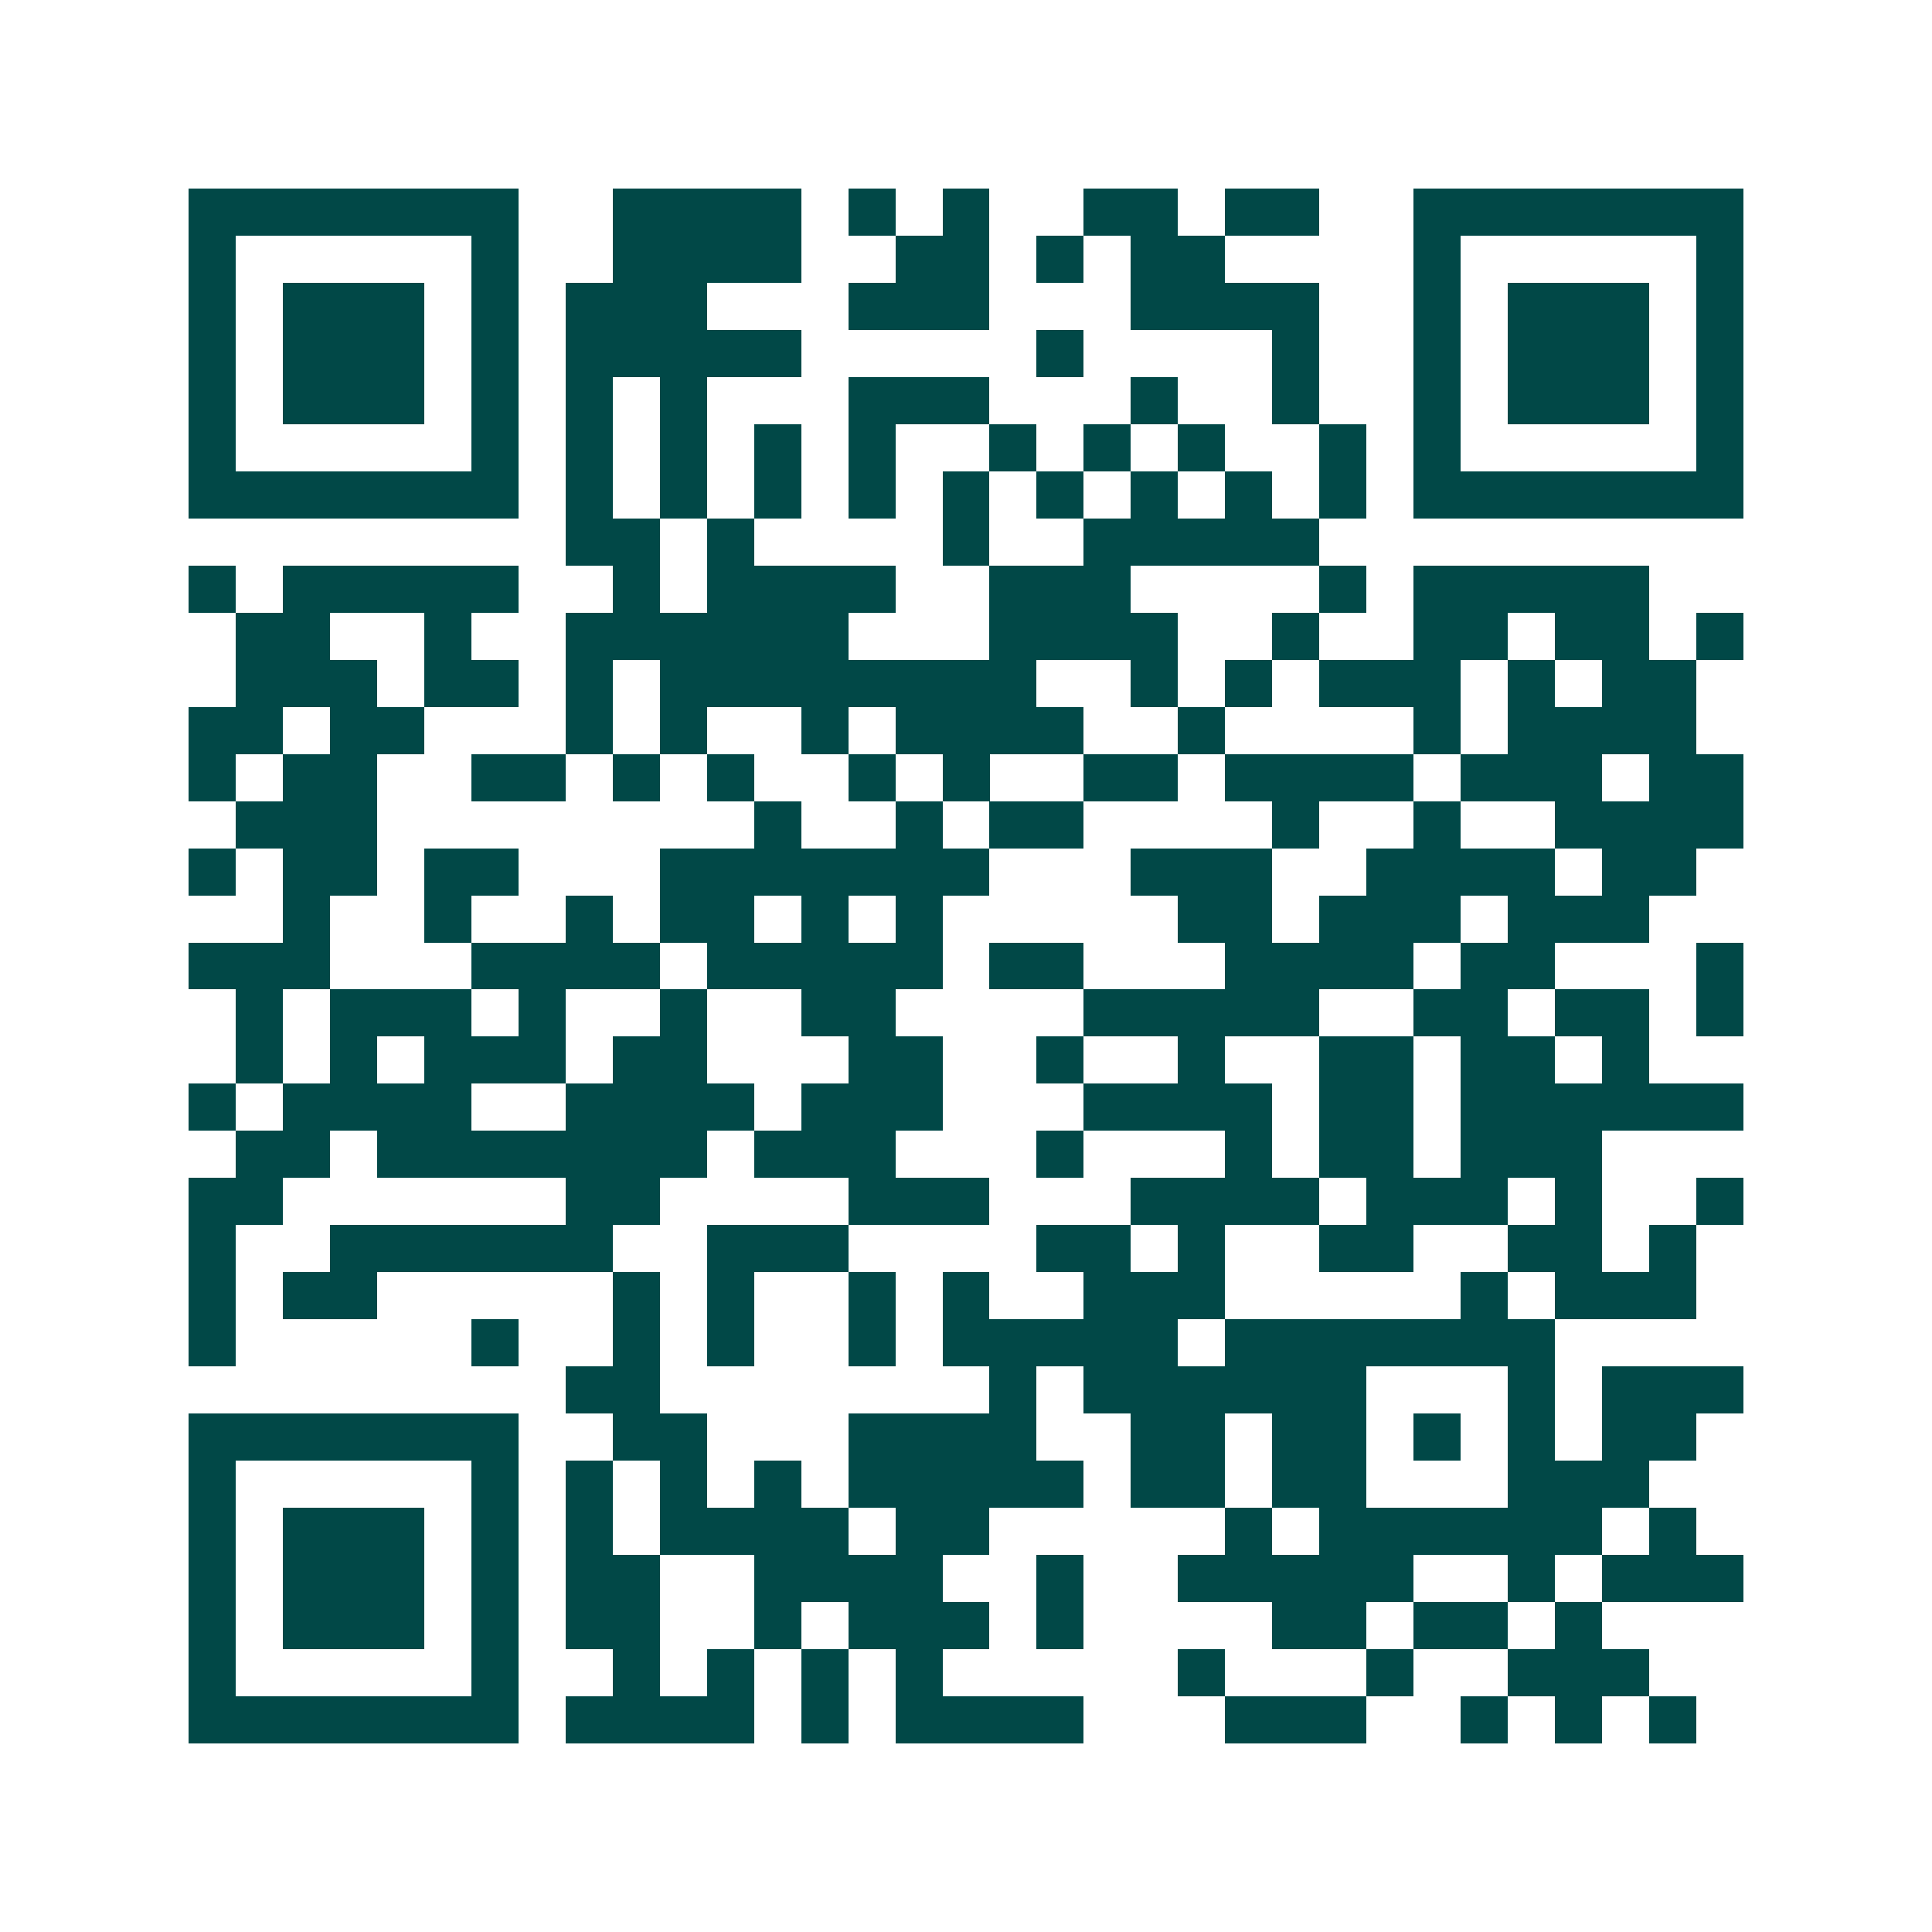 <svg xmlns="http://www.w3.org/2000/svg" width="200" height="200" viewBox="0 0 41 41" shape-rendering="crispEdges"><path fill="#ffffff" d="M0 0h41v41H0z"/><path stroke="#014847" d="M4 4.5h7m2 0h4m1 0h1m1 0h1m2 0h2m1 0h2m2 0h7M4 5.5h1m5 0h1m2 0h4m2 0h2m1 0h1m1 0h2m4 0h1m5 0h1M4 6.5h1m1 0h3m1 0h1m1 0h3m3 0h3m3 0h4m2 0h1m1 0h3m1 0h1M4 7.5h1m1 0h3m1 0h1m1 0h5m5 0h1m4 0h1m2 0h1m1 0h3m1 0h1M4 8.5h1m1 0h3m1 0h1m1 0h1m1 0h1m3 0h3m3 0h1m2 0h1m2 0h1m1 0h3m1 0h1M4 9.5h1m5 0h1m1 0h1m1 0h1m1 0h1m1 0h1m2 0h1m1 0h1m1 0h1m2 0h1m1 0h1m5 0h1M4 10.5h7m1 0h1m1 0h1m1 0h1m1 0h1m1 0h1m1 0h1m1 0h1m1 0h1m1 0h1m1 0h7M12 11.5h2m1 0h1m4 0h1m2 0h5M4 12.5h1m1 0h5m2 0h1m1 0h4m2 0h3m4 0h1m1 0h5M5 13.5h2m2 0h1m2 0h6m3 0h4m2 0h1m2 0h2m1 0h2m1 0h1M5 14.5h3m1 0h2m1 0h1m1 0h8m2 0h1m1 0h1m1 0h3m1 0h1m1 0h2M4 15.5h2m1 0h2m3 0h1m1 0h1m2 0h1m1 0h4m2 0h1m4 0h1m1 0h4M4 16.5h1m1 0h2m2 0h2m1 0h1m1 0h1m2 0h1m1 0h1m2 0h2m1 0h4m1 0h3m1 0h2M5 17.5h3m8 0h1m2 0h1m1 0h2m4 0h1m2 0h1m2 0h4M4 18.5h1m1 0h2m1 0h2m3 0h7m3 0h3m2 0h4m1 0h2M6 19.5h1m2 0h1m2 0h1m1 0h2m1 0h1m1 0h1m5 0h2m1 0h3m1 0h3M4 20.5h3m3 0h4m1 0h5m1 0h2m3 0h4m1 0h2m3 0h1M5 21.5h1m1 0h3m1 0h1m2 0h1m2 0h2m4 0h5m2 0h2m1 0h2m1 0h1M5 22.5h1m1 0h1m1 0h3m1 0h2m3 0h2m2 0h1m2 0h1m2 0h2m1 0h2m1 0h1M4 23.5h1m1 0h4m2 0h4m1 0h3m3 0h4m1 0h2m1 0h6M5 24.5h2m1 0h7m1 0h3m3 0h1m3 0h1m1 0h2m1 0h3M4 25.5h2m6 0h2m4 0h3m3 0h4m1 0h3m1 0h1m2 0h1M4 26.5h1m2 0h6m2 0h3m4 0h2m1 0h1m2 0h2m2 0h2m1 0h1M4 27.5h1m1 0h2m5 0h1m1 0h1m2 0h1m1 0h1m2 0h3m5 0h1m1 0h3M4 28.5h1m5 0h1m2 0h1m1 0h1m2 0h1m1 0h5m1 0h7M12 29.5h2m7 0h1m1 0h6m3 0h1m1 0h3M4 30.5h7m2 0h2m3 0h4m2 0h2m1 0h2m1 0h1m1 0h1m1 0h2M4 31.5h1m5 0h1m1 0h1m1 0h1m1 0h1m1 0h5m1 0h2m1 0h2m3 0h3M4 32.5h1m1 0h3m1 0h1m1 0h1m1 0h4m1 0h2m5 0h1m1 0h6m1 0h1M4 33.5h1m1 0h3m1 0h1m1 0h2m2 0h4m2 0h1m2 0h5m2 0h1m1 0h3M4 34.5h1m1 0h3m1 0h1m1 0h2m2 0h1m1 0h3m1 0h1m4 0h2m1 0h2m1 0h1M4 35.5h1m5 0h1m2 0h1m1 0h1m1 0h1m1 0h1m5 0h1m3 0h1m2 0h3M4 36.5h7m1 0h4m1 0h1m1 0h4m3 0h3m2 0h1m1 0h1m1 0h1"/></svg>
